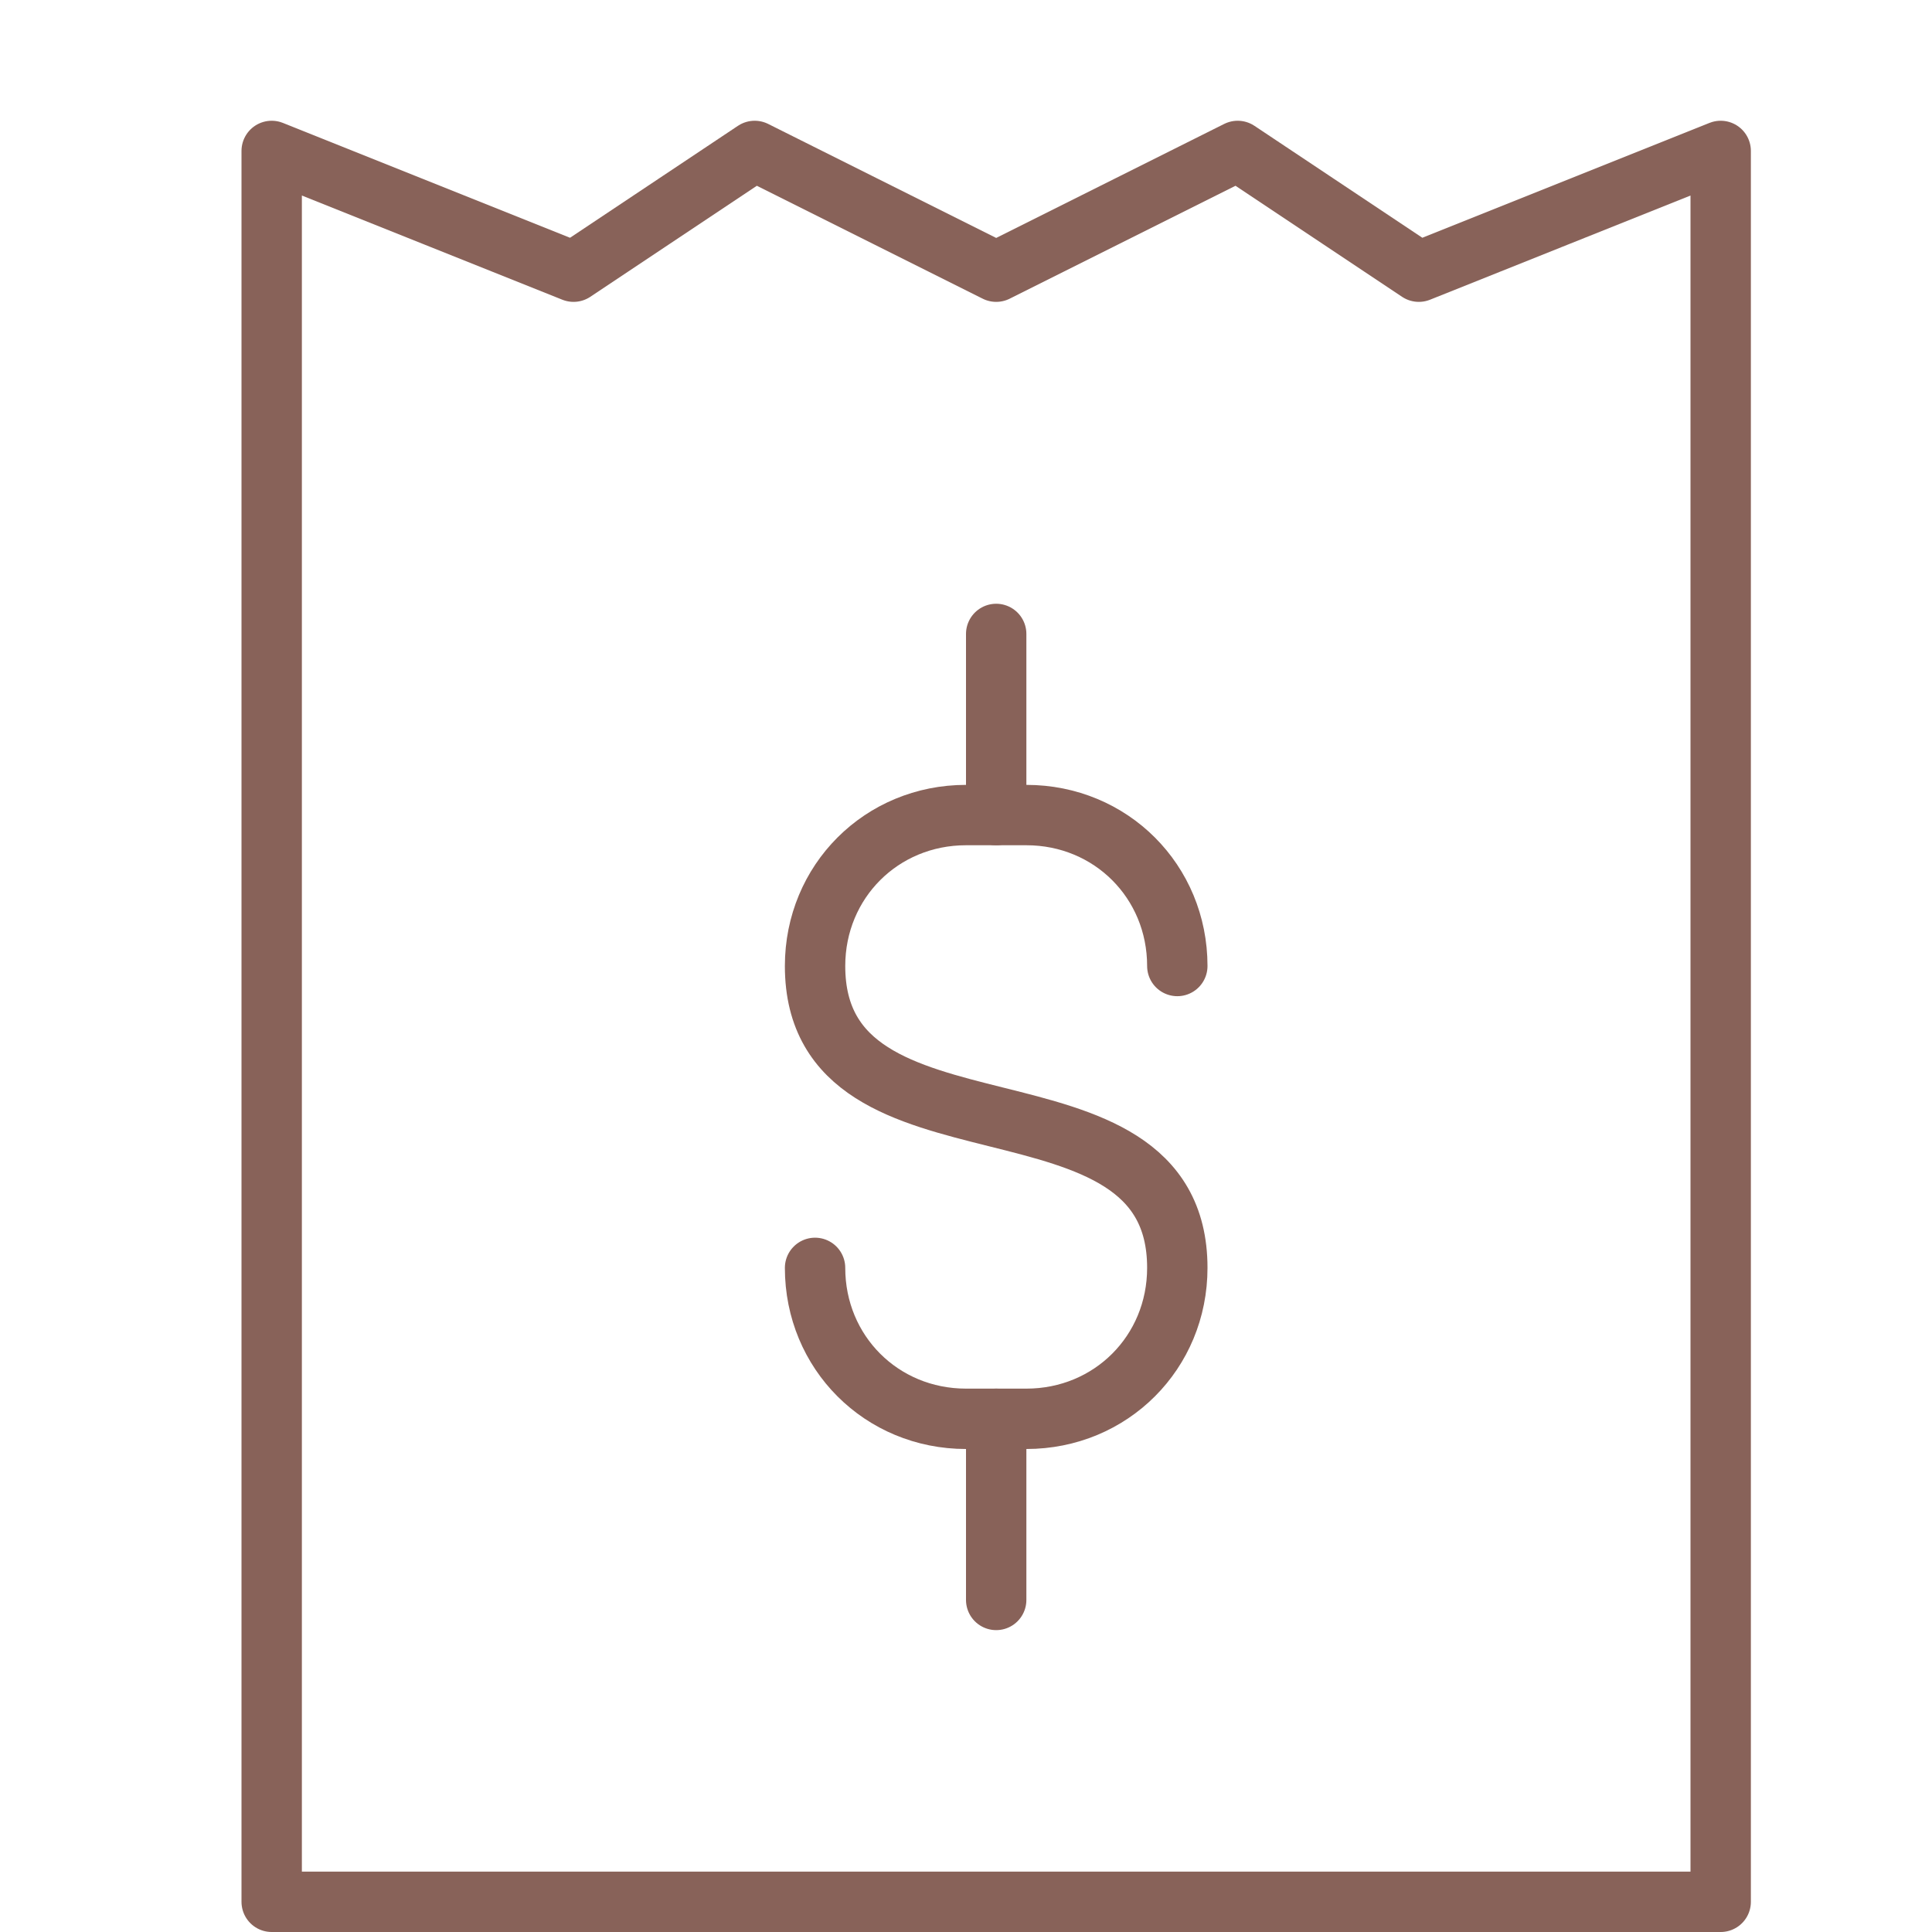 <svg xmlns="http://www.w3.org/2000/svg" height="32" width="32" viewBox="0 0 32 32"><g stroke-linecap="round" transform="translate(0.5 0.5)" fill="#886259" stroke-linejoin="round" class="nc-icon-wrapper"><polygon fill="none" stroke="#886259" stroke-width="1" points="28,31 4,31 4,2 9,4 12,2 16,4 20,2 23,4 28,2 "></polygon> <path data-color="color-2" fill="none" stroke="#886259" stroke-width="1" d="M13,20.5 L13,20.5c0,1.4,1.1,2.5,2.5,2.5h1c1.4,0,2.5-1.1,2.5-2.5l0,0c0-3.5-6-1.5-6-5l0,0c0-1.4,1.1-2.5,2.5-2.5h1c1.4,0,2.5,1.1,2.5,2.5"></path> <line data-cap="butt" data-color="color-2" fill="none" stroke="#886259" stroke-width="1" x1="16" y1="23" x2="16" y2="26"></line> <line data-cap="butt" data-color="color-2" fill="none" stroke="#886259" stroke-width="1" x1="16" y1="10" x2="16" y2="13"></line></g></svg>
